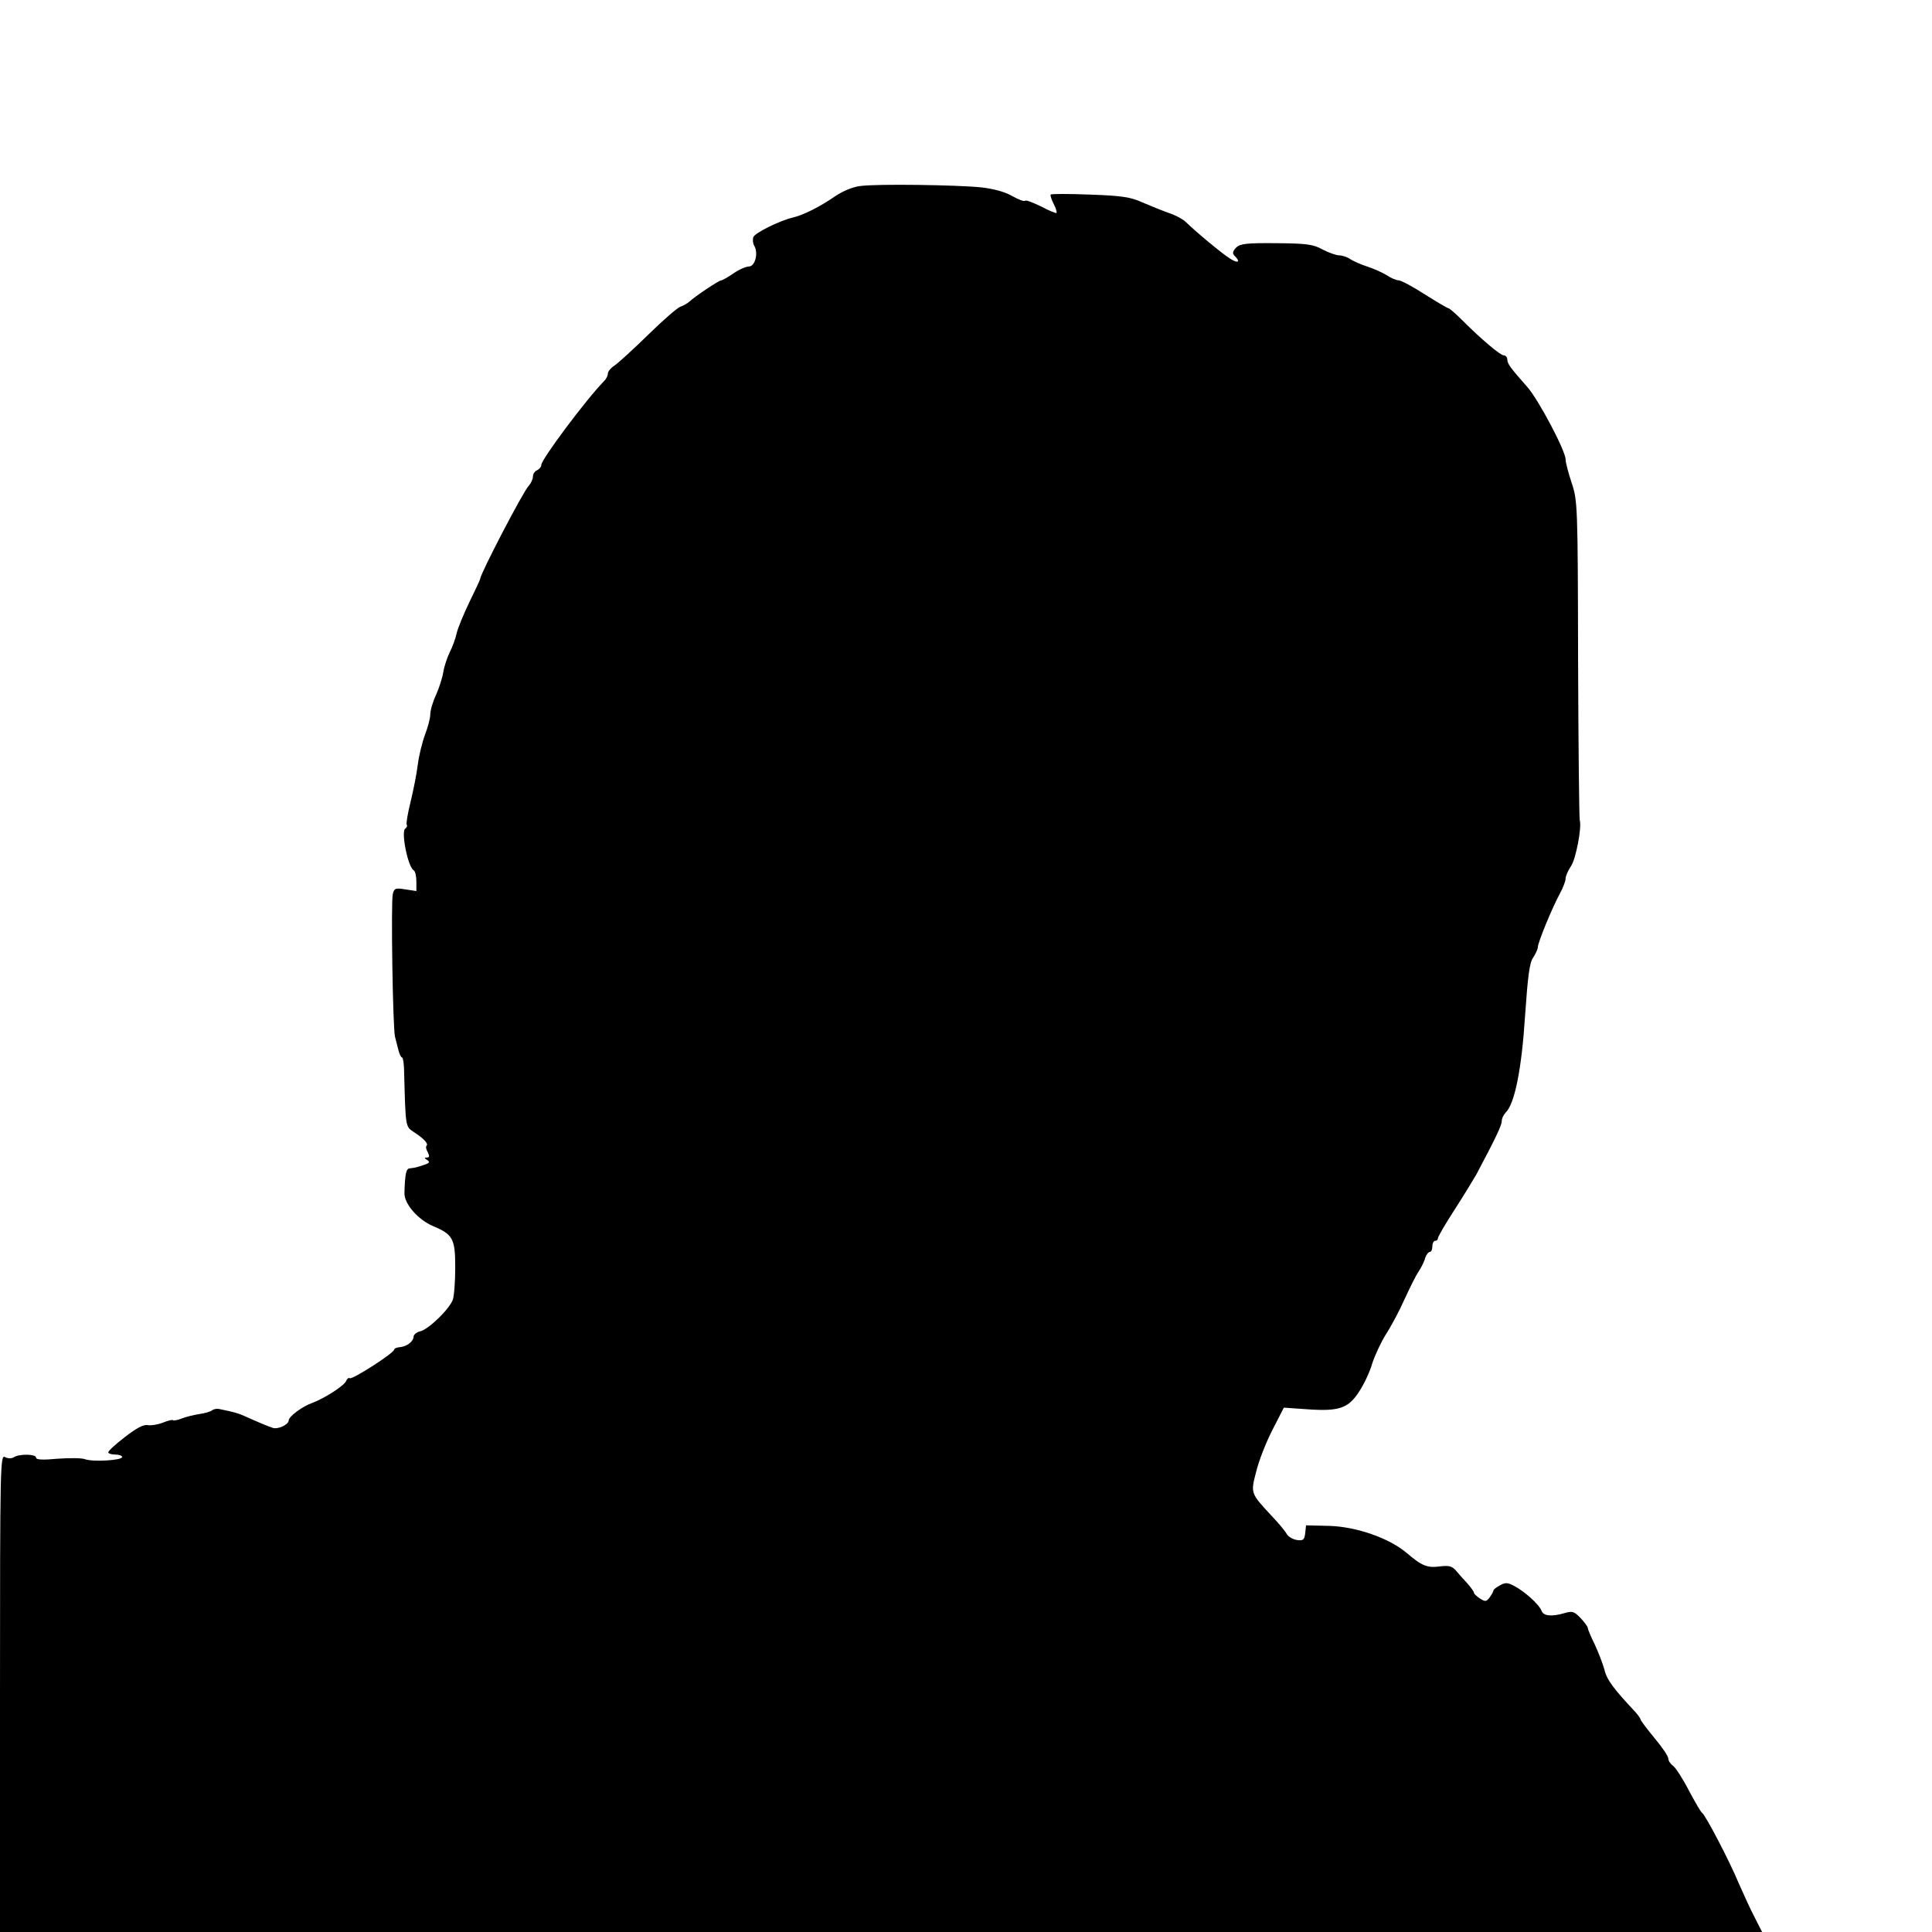 <?xml version="1.0" standalone="no"?>
<!DOCTYPE svg PUBLIC "-//W3C//DTD SVG 20010904//EN"
 "http://www.w3.org/TR/2001/REC-SVG-20010904/DTD/svg10.dtd">
<svg version="1.0" xmlns="http://www.w3.org/2000/svg"
 width="696pt" height="696pt" viewBox="0 0 696 696"
 preserveAspectRatio="xMidYMid meet">
<g transform="translate(0,696) scale(0.1,-0.1)"
fill="#000000" stroke="none">
<path d="M3100 6290 c-27 -3 -63 -18 -90 -36 -56 -39 -116 -69 -155 -78 -49
-12 -135 -55 -141 -70 -3 -8 -2 -22 3 -31 16 -27 3 -75 -19 -75 -10 0 -36 -11
-56 -25 -20 -14 -40 -25 -44 -25 -8 0 -95 -58 -115 -77 -7 -6 -21 -14 -32 -18
-10 -3 -62 -48 -115 -100 -53 -52 -108 -102 -121 -111 -14 -9 -25 -22 -25 -29
0 -8 -6 -20 -13 -27 -64 -65 -227 -283 -227 -303 0 -7 -7 -15 -15 -19 -8 -3
-15 -13 -15 -22 0 -10 -7 -25 -16 -35 -21 -23 -174 -317 -174 -334 0 -3 -18
-41 -39 -84 -21 -44 -42 -94 -46 -113 -4 -18 -15 -49 -25 -68 -9 -19 -20 -51
-23 -71 -3 -20 -15 -57 -26 -82 -12 -25 -21 -57 -21 -71 0 -14 -9 -47 -19 -73
-10 -27 -22 -76 -26 -108 -4 -33 -16 -93 -26 -134 -10 -40 -16 -77 -14 -81 3
-5 1 -11 -5 -15 -16 -10 9 -137 30 -150 6 -3 10 -22 10 -41 l0 -34 -40 6 c-35
6 -40 4 -45 -17 -7 -28 0 -485 8 -514 3 -11 8 -32 12 -47 4 -16 10 -28 14 -28
3 0 7 -26 7 -57 5 -193 5 -191 33 -210 36 -23 55 -43 48 -50 -4 -3 -2 -14 4
-24 7 -14 6 -19 -3 -19 -10 0 -10 -2 1 -9 11 -7 8 -11 -10 -17 -29 -10 -35
-11 -53 -13 -13 -1 -17 -19 -19 -89 -1 -39 49 -96 103 -119 72 -30 80 -46 80
-149 0 -51 -4 -104 -9 -117 -13 -34 -87 -106 -117 -113 -13 -3 -24 -12 -24
-19 0 -17 -24 -36 -49 -38 -12 -1 -21 -5 -21 -9 0 -12 -151 -109 -160 -103 -4
3 -10 -2 -13 -10 -7 -17 -77 -62 -122 -79 -35 -12 -85 -49 -85 -63 0 -15 -38
-33 -57 -27 -18 6 -52 20 -103 43 -22 10 -36 14 -90 25 -8 2 -19 0 -25 -4 -5
-5 -26 -11 -46 -14 -20 -3 -49 -10 -64 -16 -15 -6 -30 -9 -32 -6 -3 2 -19 -2
-36 -9 -18 -7 -42 -11 -55 -9 -15 3 -41 -11 -82 -43 -33 -25 -60 -50 -60 -55
0 -4 11 -8 25 -8 14 0 25 -4 25 -9 0 -12 -105 -18 -133 -8 -12 5 -57 5 -99 2
-54 -5 -78 -4 -78 4 0 13 -59 14 -79 2 -9 -6 -22 -6 -33 0 -17 9 -18 -25 -18
-851 l0 -860 3174 0 3174 0 -27 53 c-15 28 -40 84 -57 122 -33 80 -120 246
-132 254 -5 3 -26 40 -48 81 -21 41 -47 81 -56 88 -10 7 -18 19 -18 27 0 8
-22 41 -50 74 -27 33 -50 63 -50 67 0 3 -9 16 -20 28 -76 81 -102 115 -110
151 -6 22 -22 63 -35 91 -14 28 -25 55 -25 59 0 5 -12 21 -26 36 -23 24 -30
26 -57 18 -48 -14 -77 -11 -84 9 -8 21 -59 68 -97 88 -24 13 -33 14 -52 3 -13
-7 -24 -15 -24 -19 0 -3 -6 -14 -13 -24 -12 -16 -16 -17 -35 -5 -12 8 -22 17
-22 21 0 4 -11 19 -24 34 -13 14 -32 35 -41 46 -14 16 -25 19 -58 15 -46 -6
-65 2 -120 49 -63 53 -180 94 -278 97 l-84 2 -3 -28 c-3 -24 -7 -28 -29 -25
-14 2 -31 11 -37 21 -6 11 -30 40 -54 65 -77 83 -77 82 -57 159 9 38 35 105
58 150 l42 82 86 -6 c114 -8 147 4 186 65 17 26 38 70 46 99 9 28 31 76 49
105 19 29 50 87 68 128 19 41 41 86 51 100 9 14 20 35 23 48 4 12 12 22 17 22
5 0 9 9 9 20 0 11 5 20 10 20 6 0 10 4 10 9 0 6 27 52 60 103 33 51 68 109 79
128 67 126 91 176 91 191 0 10 7 24 15 32 32 32 57 158 69 348 10 143 16 191
29 209 9 14 17 31 17 38 0 16 51 141 80 194 11 20 20 44 20 53 0 9 9 29 19 44
18 25 40 142 32 166 -2 6 -5 267 -6 580 -1 556 -2 572 -23 635 -12 36 -22 74
-22 85 0 31 -98 216 -138 261 -61 69 -72 84 -72 99 0 8 -6 15 -13 15 -12 0
-79 56 -153 130 -22 22 -43 40 -47 40 -3 0 -42 23 -85 50 -43 28 -85 50 -93
50 -8 0 -28 8 -44 19 -17 10 -48 24 -70 31 -22 7 -49 19 -60 26 -11 8 -29 14
-40 14 -11 0 -39 10 -60 21 -34 19 -58 22 -167 23 -109 1 -130 -2 -145 -16
-13 -14 -14 -21 -5 -30 22 -22 12 -28 -16 -10 -27 16 -124 97 -161 133 -9 9
-36 24 -61 32 -25 9 -67 26 -95 38 -41 19 -74 24 -188 28 -77 3 -141 3 -142 0
-2 -3 3 -18 11 -34 8 -15 12 -30 10 -32 -2 -2 -27 8 -55 23 -29 14 -54 24 -58
21 -3 -4 -24 4 -47 17 -26 15 -67 26 -111 31 -88 9 -375 13 -435 5z"/>
</g>
</svg>
